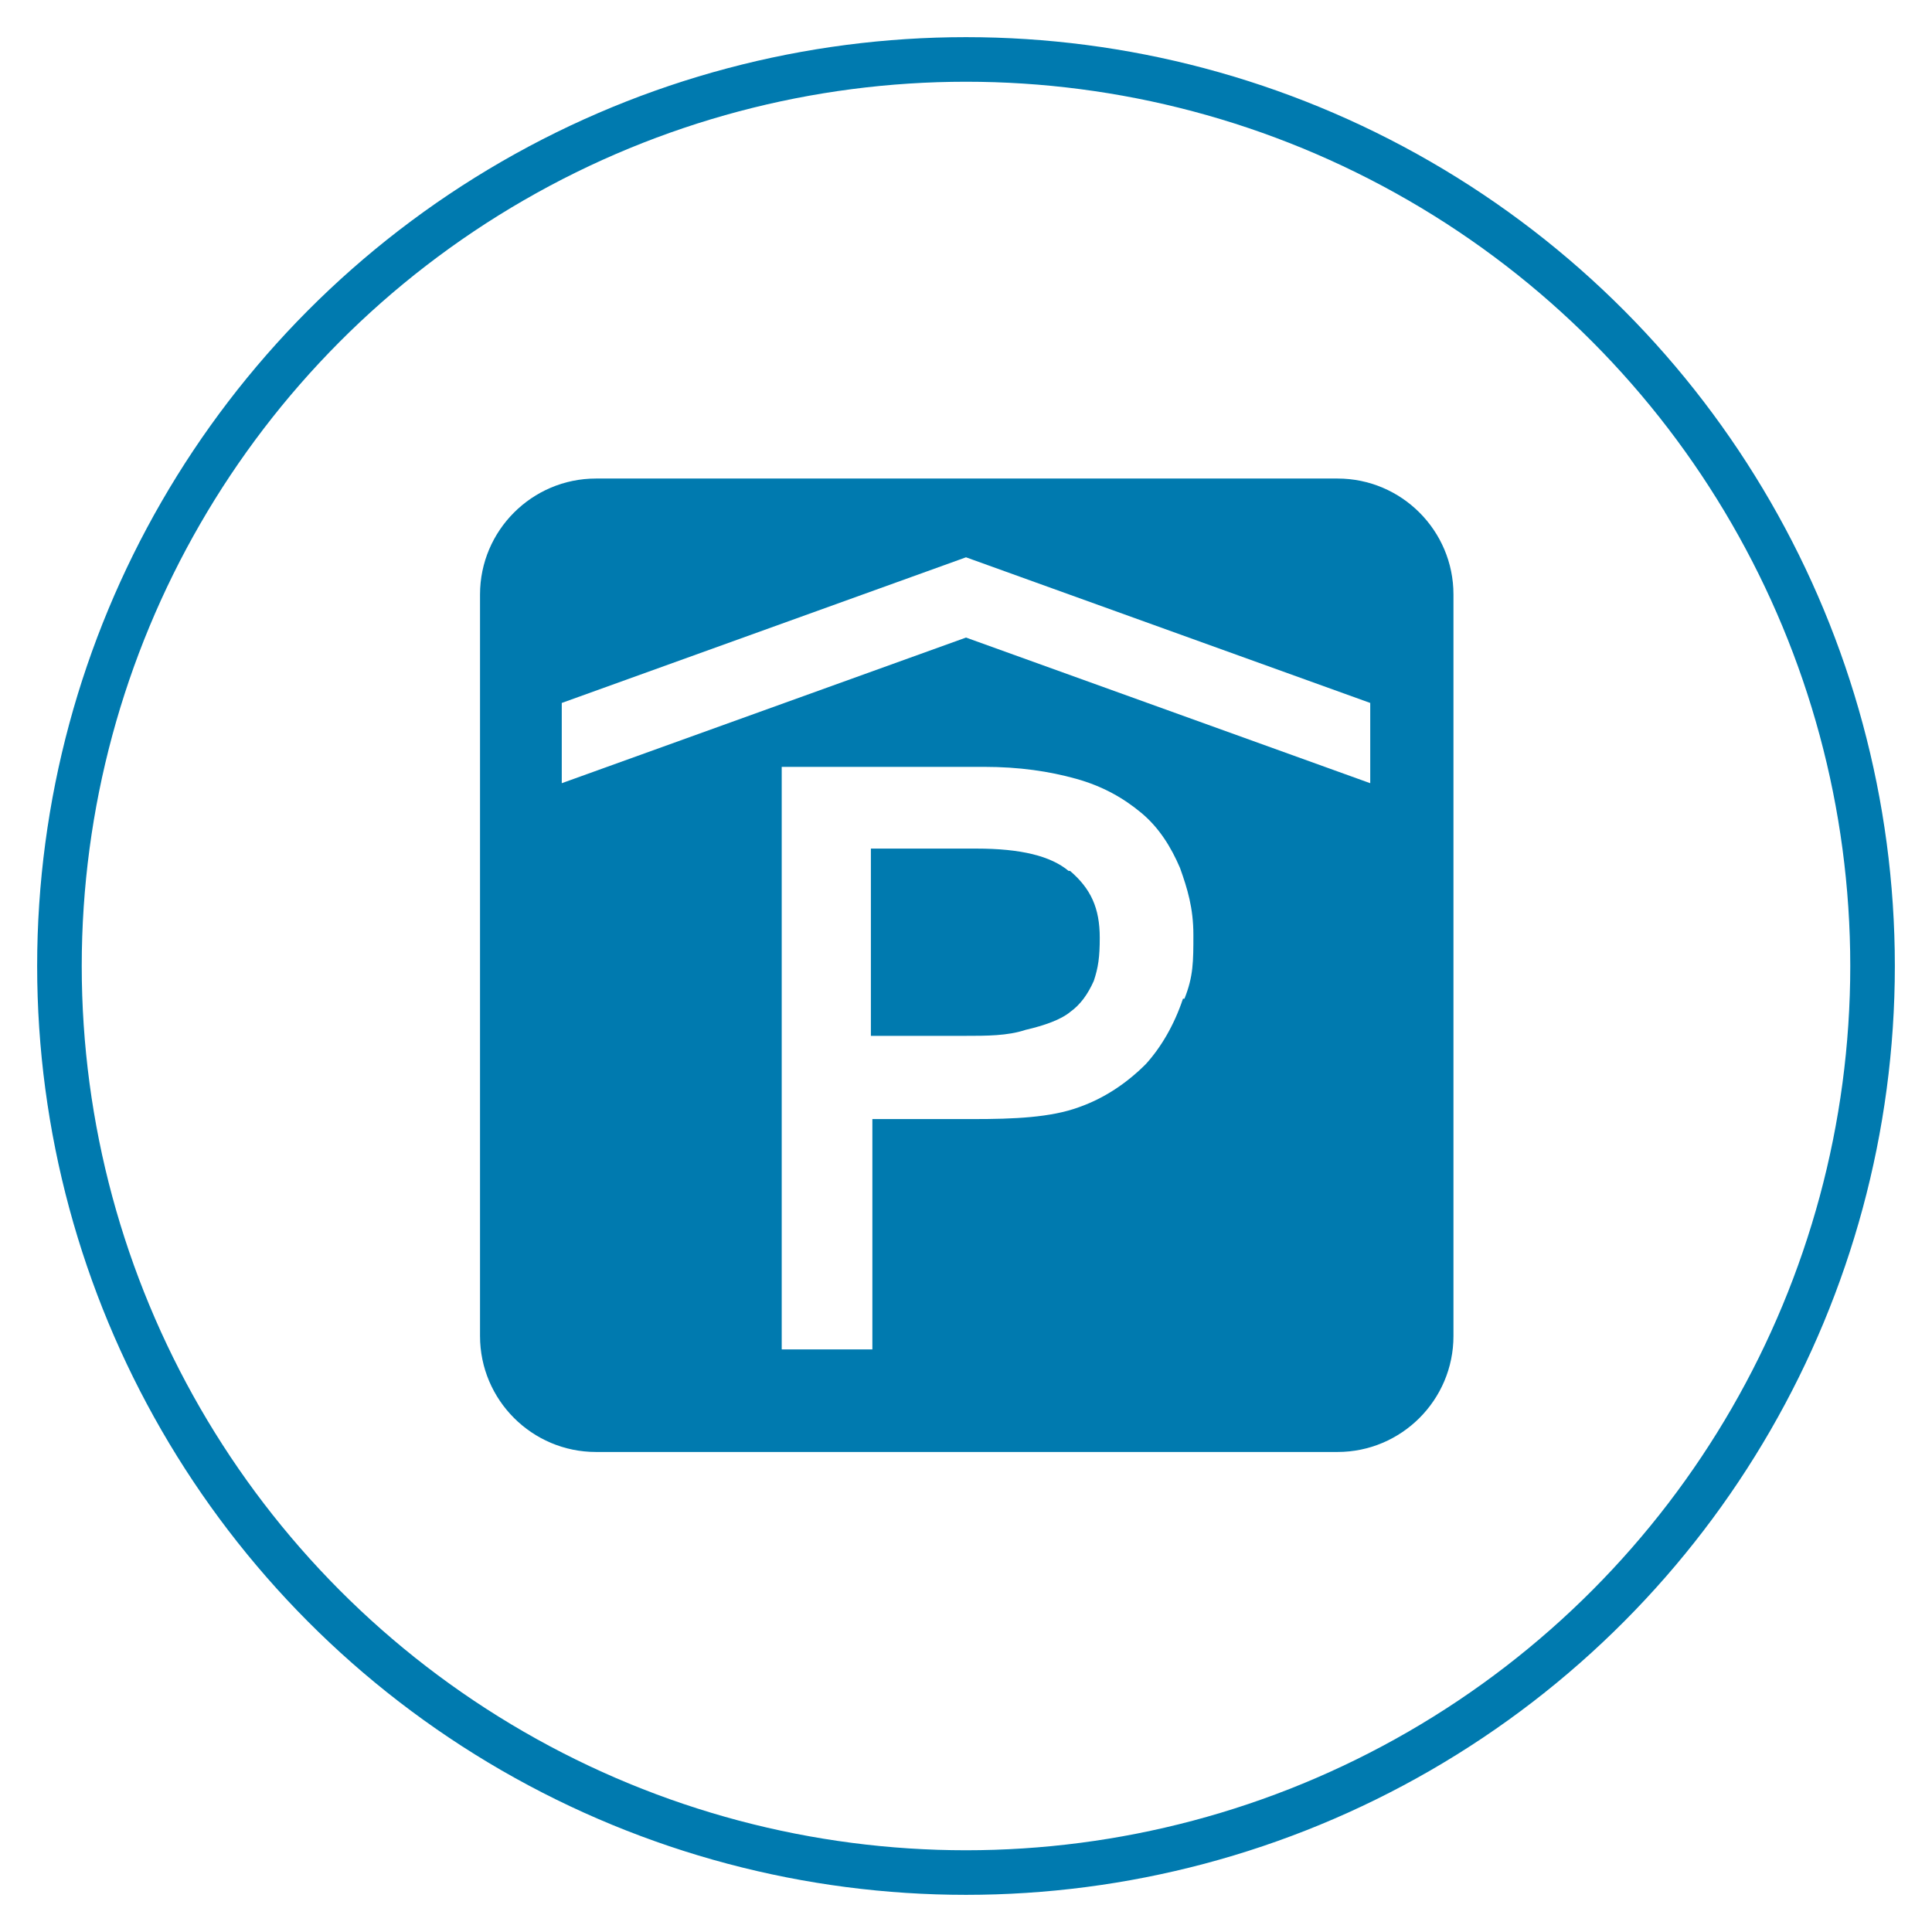 <?xml version="1.0" encoding="UTF-8"?>
<svg id="Ebene_1" xmlns="http://www.w3.org/2000/svg" width="130" height="130" version="1.1" viewBox="0 0 130 130">
  <!-- Generator: Adobe Illustrator 29.2.1, SVG Export Plug-In . SVG Version: 2.1.0 Build 116)  -->
  <defs>
    <style>
      .st0 {
        fill: none;
        stroke: #007aaf;
        stroke-miterlimit: 10;
        stroke-width: 3px;
      }

      .st1 {
        fill: #007aaf;
      }
    </style>
  </defs>
  <circle class="st0" cx="65" cy="65" r="61"/>
  <path class="st1" d="M71.9,58.6c-1.2-1-3.2-1.5-6.2-1.5h-7.1v12.6h6.3c1.5,0,2.9,0,4.1-.4,1.3-.3,2.4-.7,3-1.2.7-.5,1.2-1.2,1.6-2.1.3-.9.4-1.6.4-2.9,0-2-.6-3.3-2-4.5h-.1ZM90,32.2h-49.9c-4.3,0-7.8,3.5-7.8,7.8v49.9c0,4.3,3.5,7.8,7.8,7.8h49.9c4.3,0,7.8-3.5,7.8-7.8v-49.9c0-4.3-3.5-7.8-7.8-7.8ZM79.6,67.2c-.6,1.8-1.5,3.3-2.5,4.4-1.3,1.3-2.8,2.3-4.5,2.9-1.9.7-4.4.8-7.1.8h-6.8v15.5h-6.1v-39.2h13.6c2.4,0,4.4.3,6.2.8,1.8.5,3.2,1.3,4.4,2.3,1.2,1,2,2.3,2.6,3.7h0c.5,1.4.9,2.7.9,4.5s0,2.8-.6,4.3h-.1ZM92.2,52.7l-27.2-9.8h0l-27.2,9.8v-5.4l27.2-9.8h0l27.2,9.8v5.4Z"/>
</svg>